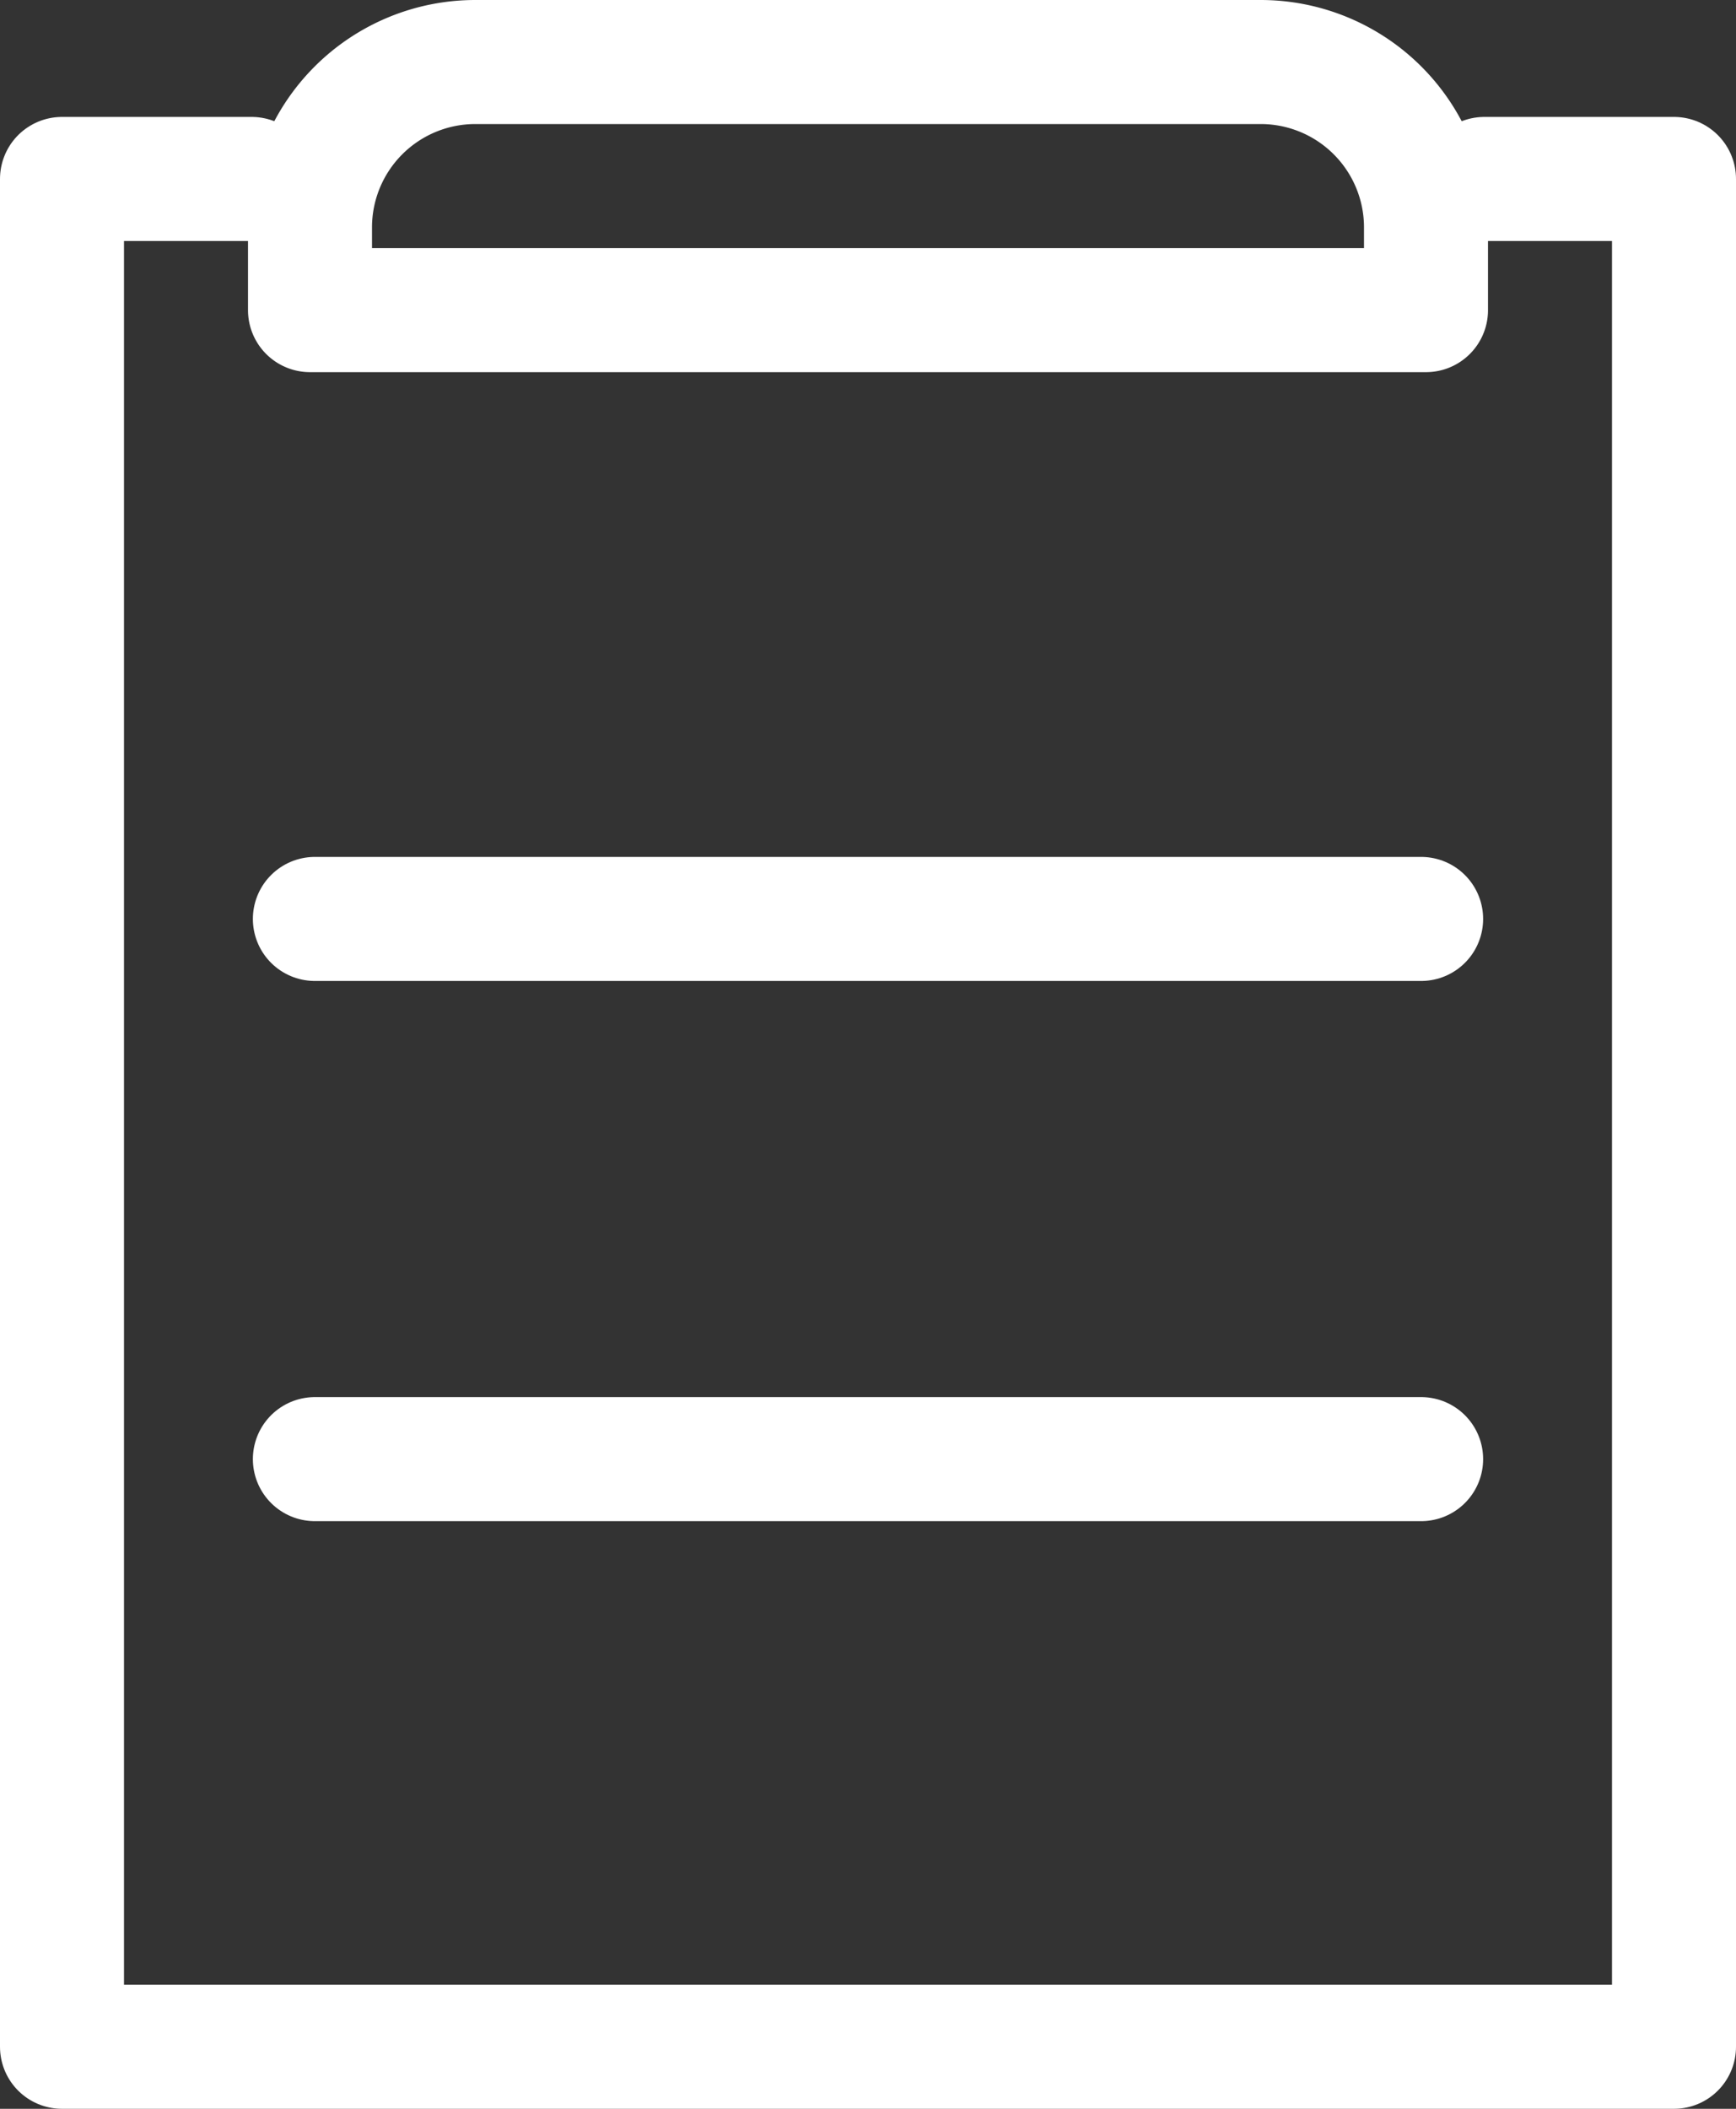 <svg xmlns="http://www.w3.org/2000/svg" width="21" height="25.5" viewBox="0 0 21 25.5"><rect x="0" y="0" width="21" height="25.5" fill="#333333" stroke="none"/><g transform="translate(-1730.75 -287.883)"><path d="M1748.706,290.5H1751v22.586h-19.5V290.5h2.294" transform="translate(0 -0.453)" fill="none" stroke="#fff" stroke-linecap="round" stroke-linejoin="round" stroke-width="1.5"/><path d="M2,0h9.5a2,2,0,0,1,2,2V3a0,0,0,0,1,0,0H0A0,0,0,0,1,0,3V2A2,2,0,0,1,2,0Z" transform="translate(1734.5 288.633)" fill="none" stroke="#fff" stroke-linecap="round" stroke-linejoin="round" stroke-width="1.5"/><line x2="13.382" transform="translate(1734.559 298.995)" fill="none" stroke="#fff" stroke-linecap="round" stroke-linejoin="round" stroke-width="1.5"/><line x2="13.382" transform="translate(1734.559 305.527)" fill="none" stroke="#fff" stroke-linecap="round" stroke-linejoin="round" stroke-width="1.5"/></g></svg>